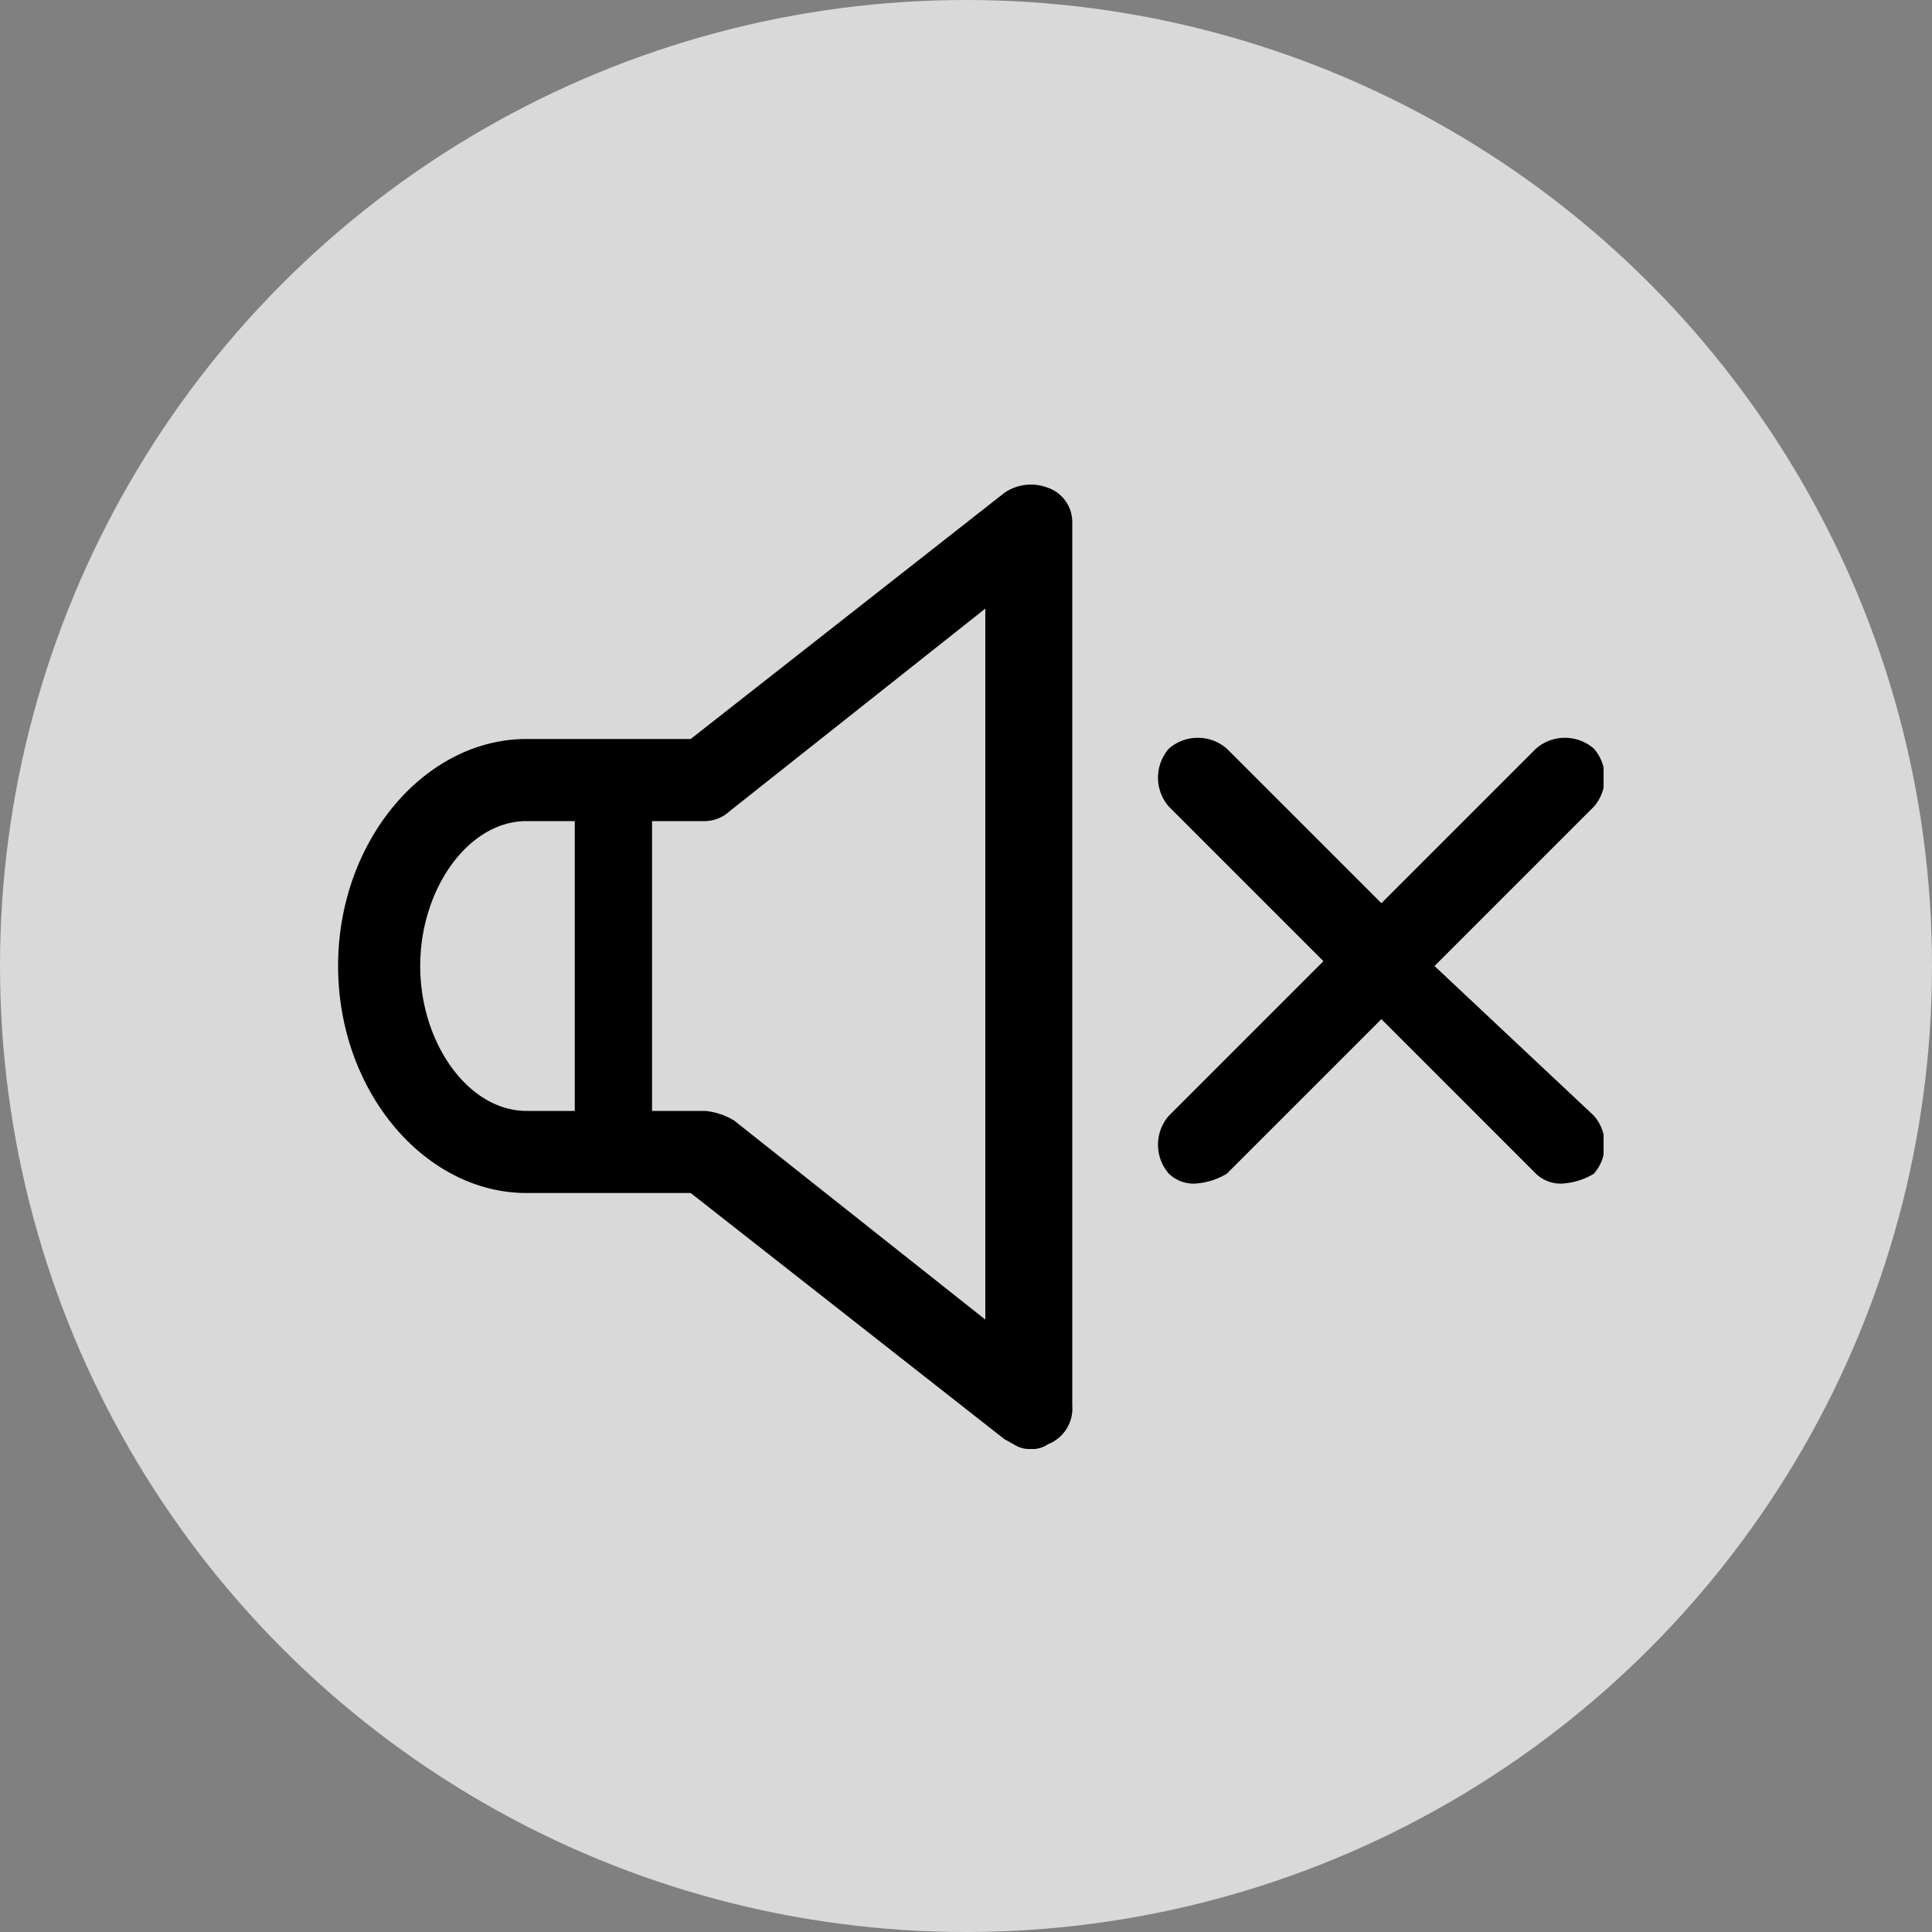 <svg xmlns="http://www.w3.org/2000/svg" xmlns:xlink="http://www.w3.org/1999/xlink" viewBox="0 0 40 40">
  <rect x="0" y="0" width="40" height="40" fill="#808080" stroke="none"/>
  <defs>
    <style>
      .cls-1 {
        fill: #fff;
        opacity: 0.699;
      }

      .cls-2 {
        clip-path: url(#clip-path);
      }
    </style>
    <clipPath id="clip-path">
      <rect id="Rectangle_290" data-name="Rectangle 290" width="26.2" height="20"/>
    </clipPath>
  </defs>
  <g id="Group_1066" data-name="Group 1066" transform="translate(-1819 -39)">
    <circle id="Ellipse_43" data-name="Ellipse 43" class="cls-1" cx="20" cy="20" r="20" transform="translate(1819 39)"/>
    <g id="Group_1057" data-name="Group 1057" transform="translate(1826 49)">
      <g id="Group_1056" data-name="Group 1056">
        <g id="Group_1054" data-name="Group 1054" class="cls-2">
          <path id="Path_608" data-name="Path 608" d="M14.7.1a.972.972,0,0,0-.9.1L7.3,5.3H3.9C1.8,5.3,0,7.4,0,10s1.8,4.7,3.9,4.7H7.3l6.5,5.1c.2.1.3.2.5.2a.6.6,0,0,0,.4-.1.792.792,0,0,0,.5-.8V.8a.752.752,0,0,0-.5-.7ZM4.9,13h-1c-1.2,0-2.2-1.4-2.2-3s1-3,2.2-3h1Zm8.6,4.4L8.2,13.2a1.421,1.421,0,0,0-.6-.2H6.5V7H7.6a.764.764,0,0,0,.5-.2l5.3-4.2V17.4Zm0,0"/>
        </g>
        <g id="Group_1055" data-name="Group 1055" class="cls-2">
          <path id="Path_609" data-name="Path 609" d="M22.7,10,26,6.7a.913.913,0,0,0,0-1.2.913.913,0,0,0-1.2,0L21.6,8.7,18.4,5.5a.913.913,0,0,0-1.2,0,.913.913,0,0,0,0,1.2l3.2,3.2-3.2,3.2a.913.913,0,0,0,0,1.2.735.735,0,0,0,.6.2,1.421,1.421,0,0,0,.6-.2l3.2-3.2,3.2,3.2a.735.735,0,0,0,.6.2,1.421,1.421,0,0,0,.6-.2.913.913,0,0,0,0-1.2Zm0,0"/>
        </g>
      </g>
    </g>
  </g>
</svg>
